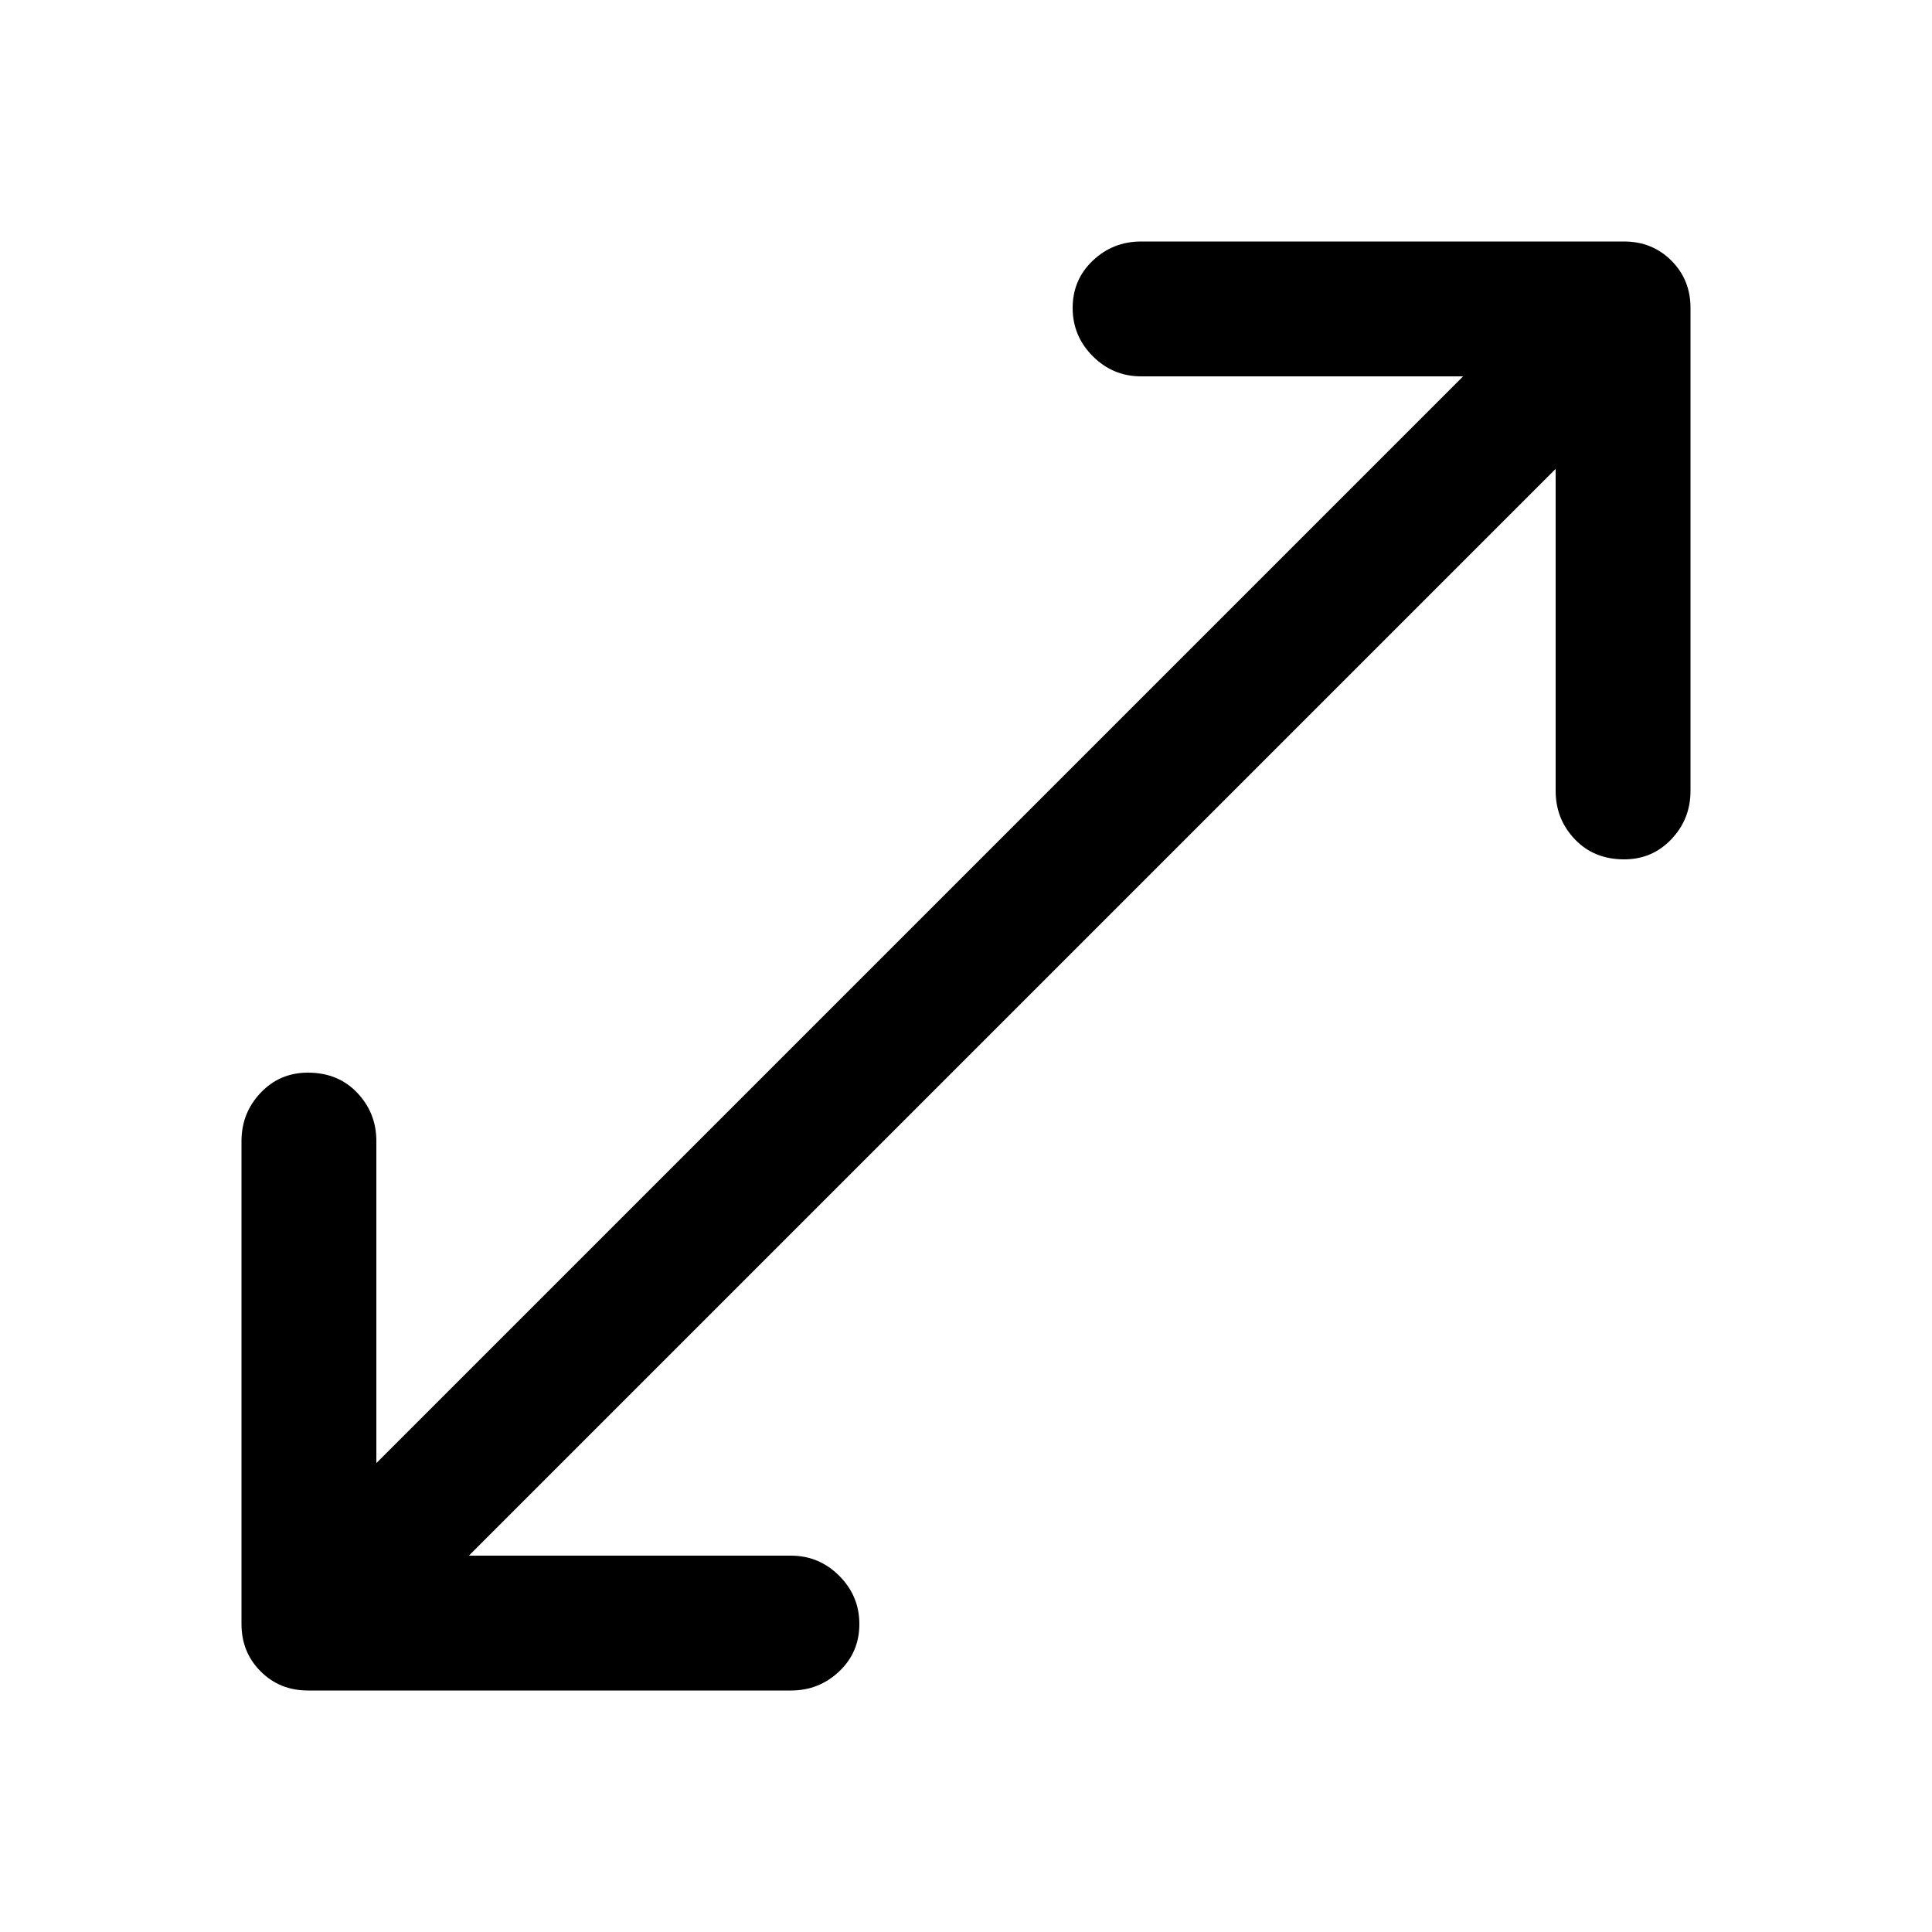 <svg width="40" height="40" viewBox="0 0 40 40" xmlns="http://www.w3.org/2000/svg">
<mask id="mask0_1841_3716" style="mask-type:alpha" maskUnits="userSpaceOnUse" x="0" y="0" width="40" height="40">
<rect width="40" height="40" />
</mask>
<g mask="url(#mask0_1841_3716)">
<path d="M6.375 35C5.986 35 5.66 34.868 5.396 34.604C5.132 34.34 5 34.014 5 33.625V23.625C5 23.236 5.132 22.903 5.396 22.625C5.66 22.347 5.986 22.208 6.375 22.208C6.792 22.208 7.132 22.347 7.396 22.625C7.66 22.903 7.792 23.236 7.792 23.625V30.292L30.292 7.792H23.625C23.236 7.792 22.903 7.653 22.625 7.375C22.347 7.097 22.208 6.764 22.208 6.375C22.208 5.986 22.347 5.66 22.625 5.396C22.903 5.132 23.236 5 23.625 5H33.625C34.014 5 34.34 5.132 34.604 5.396C34.868 5.66 35 5.986 35 6.375V16.375C35 16.764 34.868 17.097 34.604 17.375C34.34 17.653 34.014 17.792 33.625 17.792C33.208 17.792 32.868 17.653 32.604 17.375C32.34 17.097 32.208 16.764 32.208 16.375V9.708L9.708 32.208H16.375C16.764 32.208 17.097 32.347 17.375 32.625C17.653 32.903 17.792 33.236 17.792 33.625C17.792 34.014 17.653 34.34 17.375 34.604C17.097 34.868 16.764 35 16.375 35H6.375Z" />
</g>
</svg>
